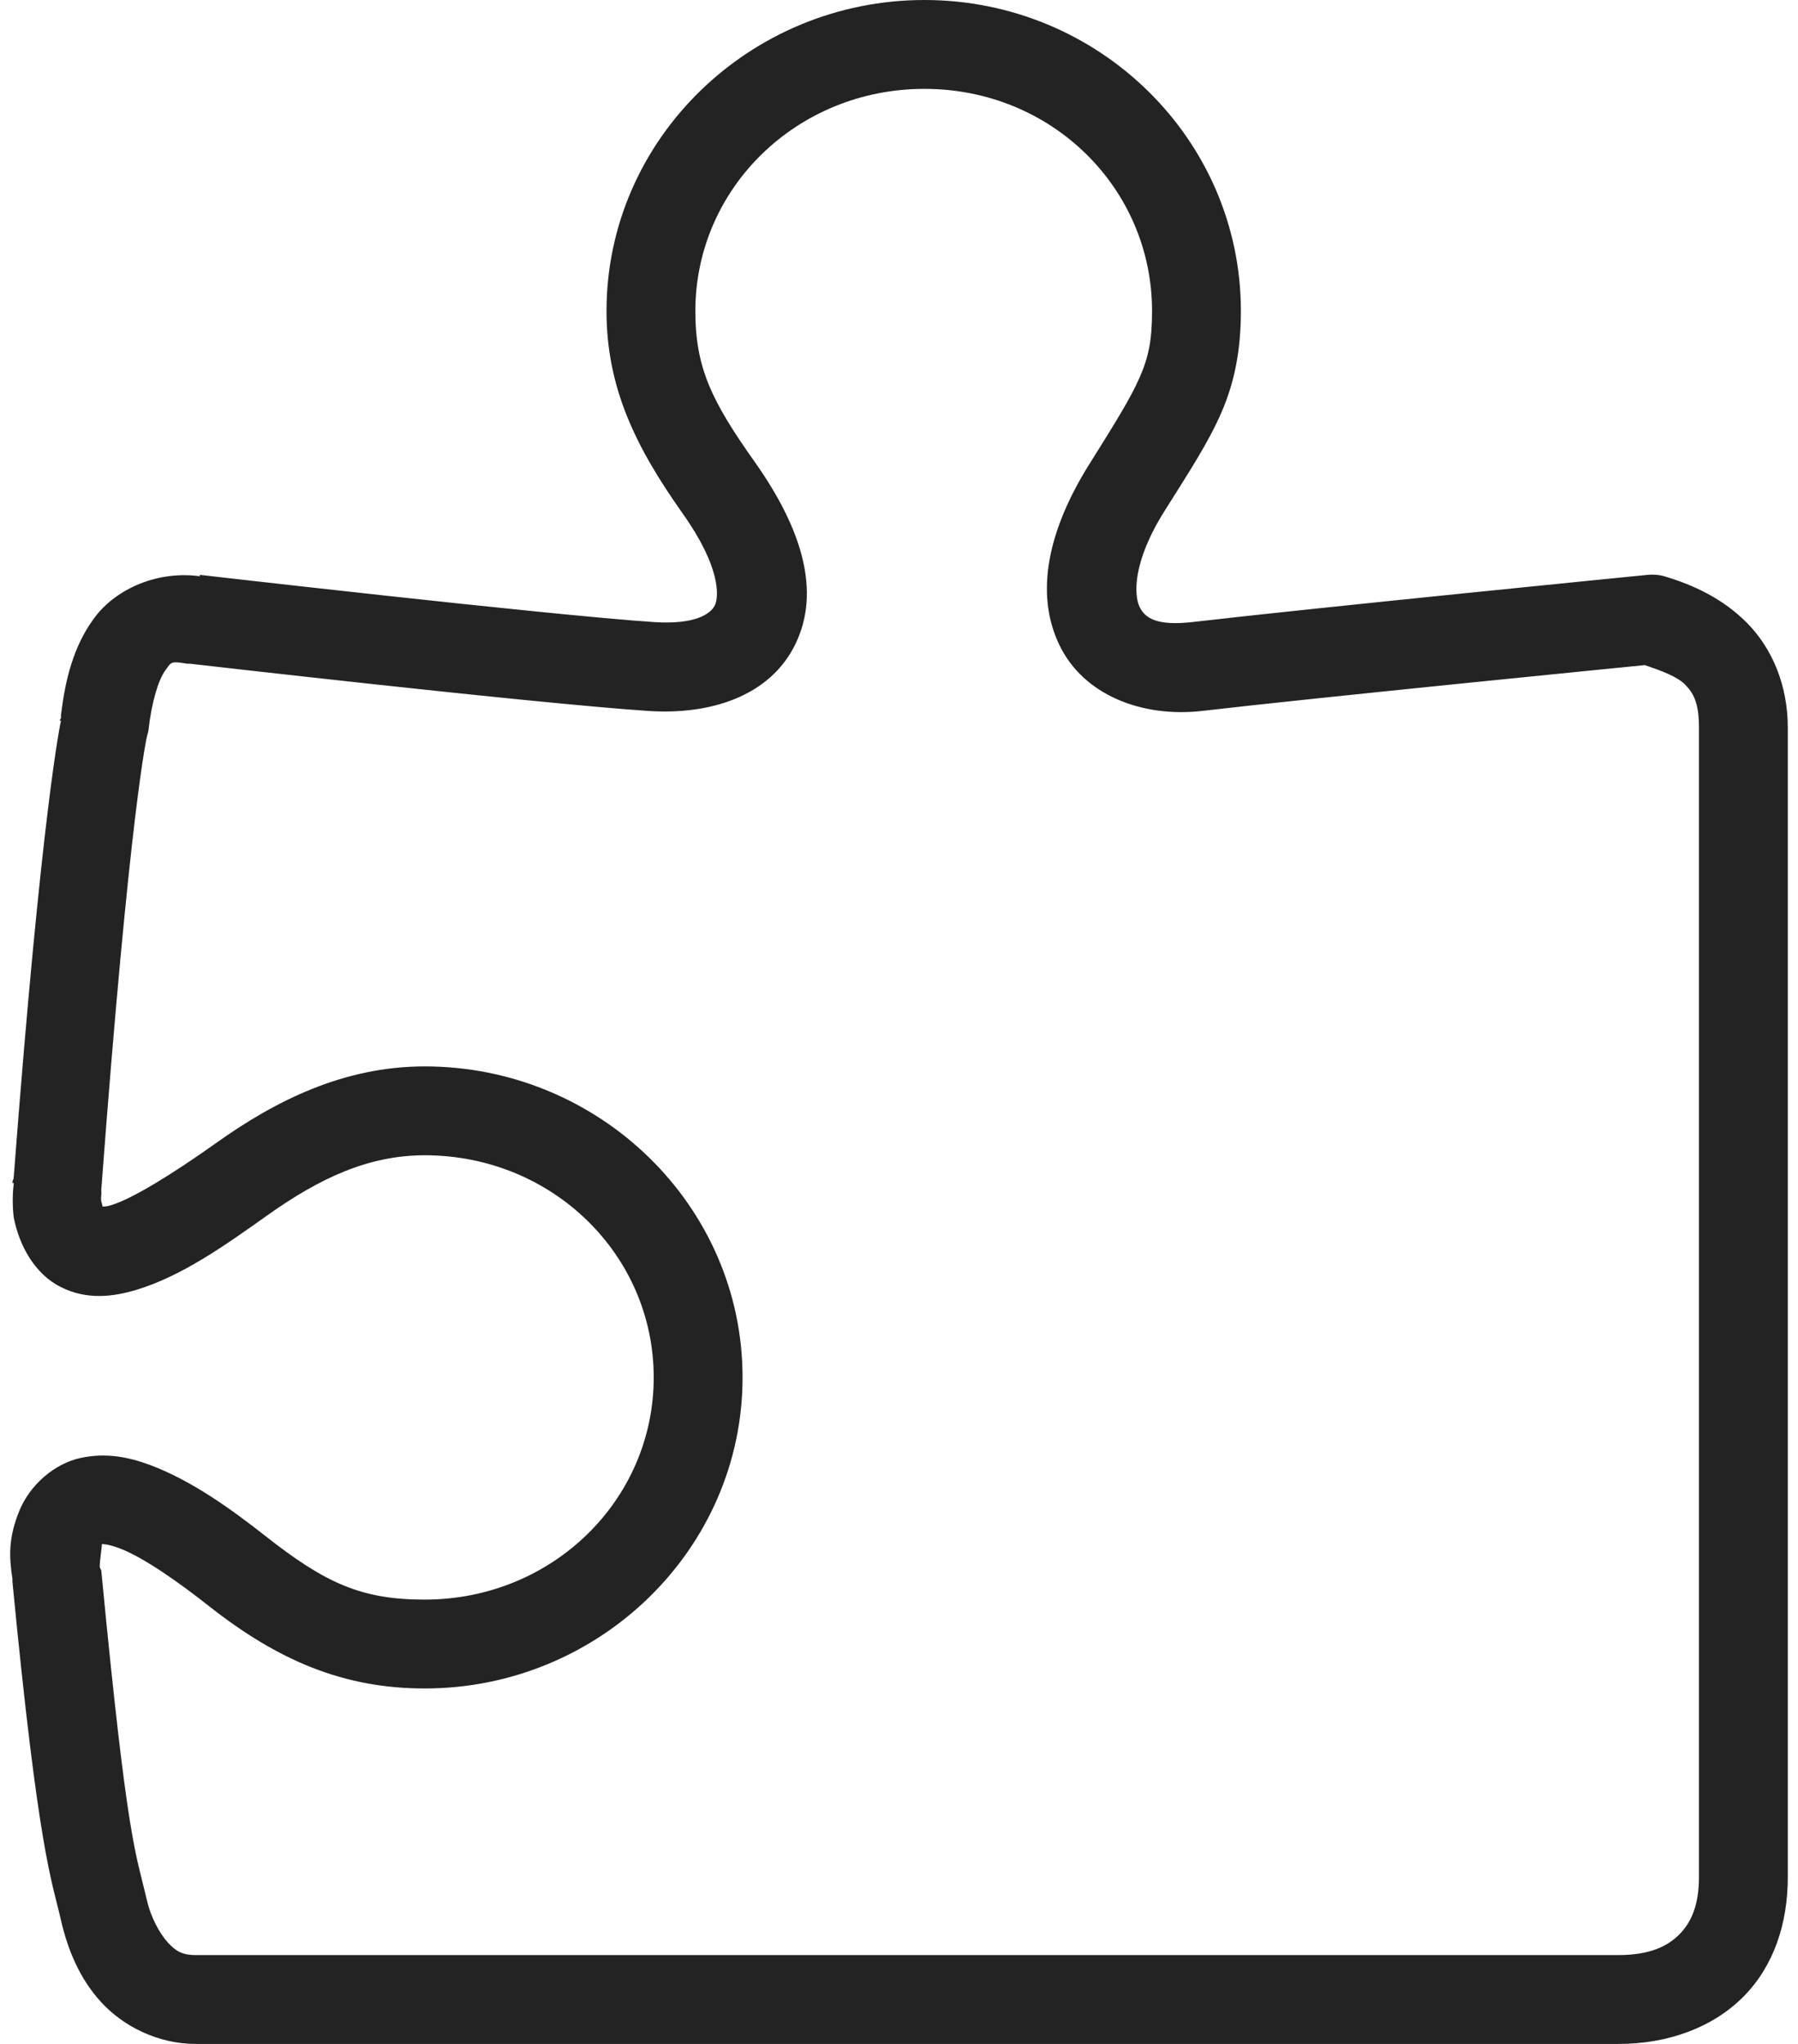 <?xml version="1.0" encoding="UTF-8"?> <svg xmlns="http://www.w3.org/2000/svg" width="88" height="100" viewBox="0 0 88 100" fill="none"><path d="M45.243 0C36.708 0 29.685 6.81 29.685 15.217C29.685 18.988 31.129 21.901 33.422 25.136C35.29 27.777 35.188 29.203 34.984 29.62C34.781 30.036 34.016 30.571 31.995 30.435C26.713 30.078 9.78 28.125 9.78 28.125V28.193C7.733 27.913 5.687 28.787 4.617 30.231C3.58 31.632 3.19 33.28 2.986 34.986V35.122C2.978 35.173 2.927 35.207 2.918 35.258H2.986C2.961 35.352 2.043 39.581 0.676 57.541C0.659 57.821 0.634 57.6 0.608 57.88H0.676C0.566 58.721 0.659 59.477 0.676 59.579C0.948 60.963 1.712 62.339 2.986 62.975C4.26 63.612 5.551 63.443 6.655 63.111C8.871 62.449 10.96 60.971 13.109 59.443C15.648 57.643 18.034 56.522 20.786 56.522C27.027 56.522 31.995 61.388 31.995 67.391C31.995 73.395 27.027 78.261 20.786 78.261C17.686 78.261 15.928 77.463 12.973 75.136C11.325 73.845 9.398 72.444 7.334 71.671C6.298 71.289 5.194 71.06 3.937 71.332C2.68 71.603 1.466 72.639 0.948 73.913C0.413 75.221 0.438 76.138 0.608 77.242C0.617 77.352 0.6 77.267 0.608 77.378C1.891 90.684 2.536 91.984 2.986 93.954C3.309 95.363 3.886 96.799 4.956 97.962C6.026 99.125 7.716 100 9.576 100H79.212C81.632 100 83.823 99.202 85.326 97.69C86.829 96.179 87.5 94.081 87.5 91.848V35.598C87.5 33.509 86.727 31.726 85.53 30.503C84.332 29.28 82.855 28.609 81.454 28.193C81.19 28.116 80.91 28.099 80.638 28.125C80.638 28.125 64.274 29.747 58.355 30.435C56.631 30.63 56.037 30.248 55.773 29.688C55.51 29.127 55.4 27.539 56.996 25C58.202 23.081 59.128 21.68 59.782 20.177C60.435 18.674 60.733 17.094 60.733 15.217C60.733 6.81 53.778 0 45.243 0ZM45.243 4.348C51.485 4.348 56.385 9.214 56.385 15.217C56.385 16.661 56.215 17.468 55.773 18.478C55.332 19.489 54.542 20.754 53.328 22.69C51.289 25.934 50.644 29.008 51.833 31.522C53.022 34.035 55.935 35.114 58.831 34.783C64.452 34.129 79.645 32.626 80.502 32.541C81.352 32.83 82.099 33.11 82.473 33.492C82.897 33.925 83.152 34.401 83.152 35.598V91.848C83.152 93.215 82.77 94.056 82.201 94.633C81.632 95.211 80.766 95.652 79.212 95.652H9.576C8.973 95.652 8.633 95.499 8.217 95.041C7.801 94.582 7.385 93.801 7.198 93.003C6.638 90.574 6.256 90.353 4.956 76.834C4.939 76.792 4.914 76.741 4.888 76.698C4.846 76.461 5.067 75.272 4.956 75.543C5.033 75.543 5.321 75.552 5.839 75.747C7.02 76.189 8.761 77.42 10.255 78.6C13.584 81.216 16.786 82.609 20.786 82.609C29.32 82.609 36.343 75.798 36.343 67.391C36.343 58.984 29.32 52.174 20.786 52.174C16.82 52.174 13.482 53.855 10.595 55.91C8.531 57.379 6.502 58.645 5.432 58.967C5.228 59.027 5.126 59.027 5.024 59.035C5.016 58.976 4.999 58.959 4.956 58.764C4.931 58.628 4.956 58.526 4.956 58.492C4.965 58.398 4.965 58.313 4.956 58.22C6.366 39.419 7.198 36.005 7.198 36.005C7.224 35.92 7.249 35.827 7.266 35.734C7.419 34.324 7.767 33.246 8.081 32.812C8.396 32.379 8.336 32.337 9.168 32.473C9.211 32.473 9.262 32.473 9.304 32.473C9.304 32.473 26.025 34.401 31.724 34.783C34.713 34.986 37.668 34.095 38.925 31.522C40.182 28.949 39.264 25.892 36.955 22.622C34.823 19.616 34.033 17.986 34.033 15.217C34.033 9.214 39.001 4.348 45.243 4.348Z" fill="#232323"></path></svg> 